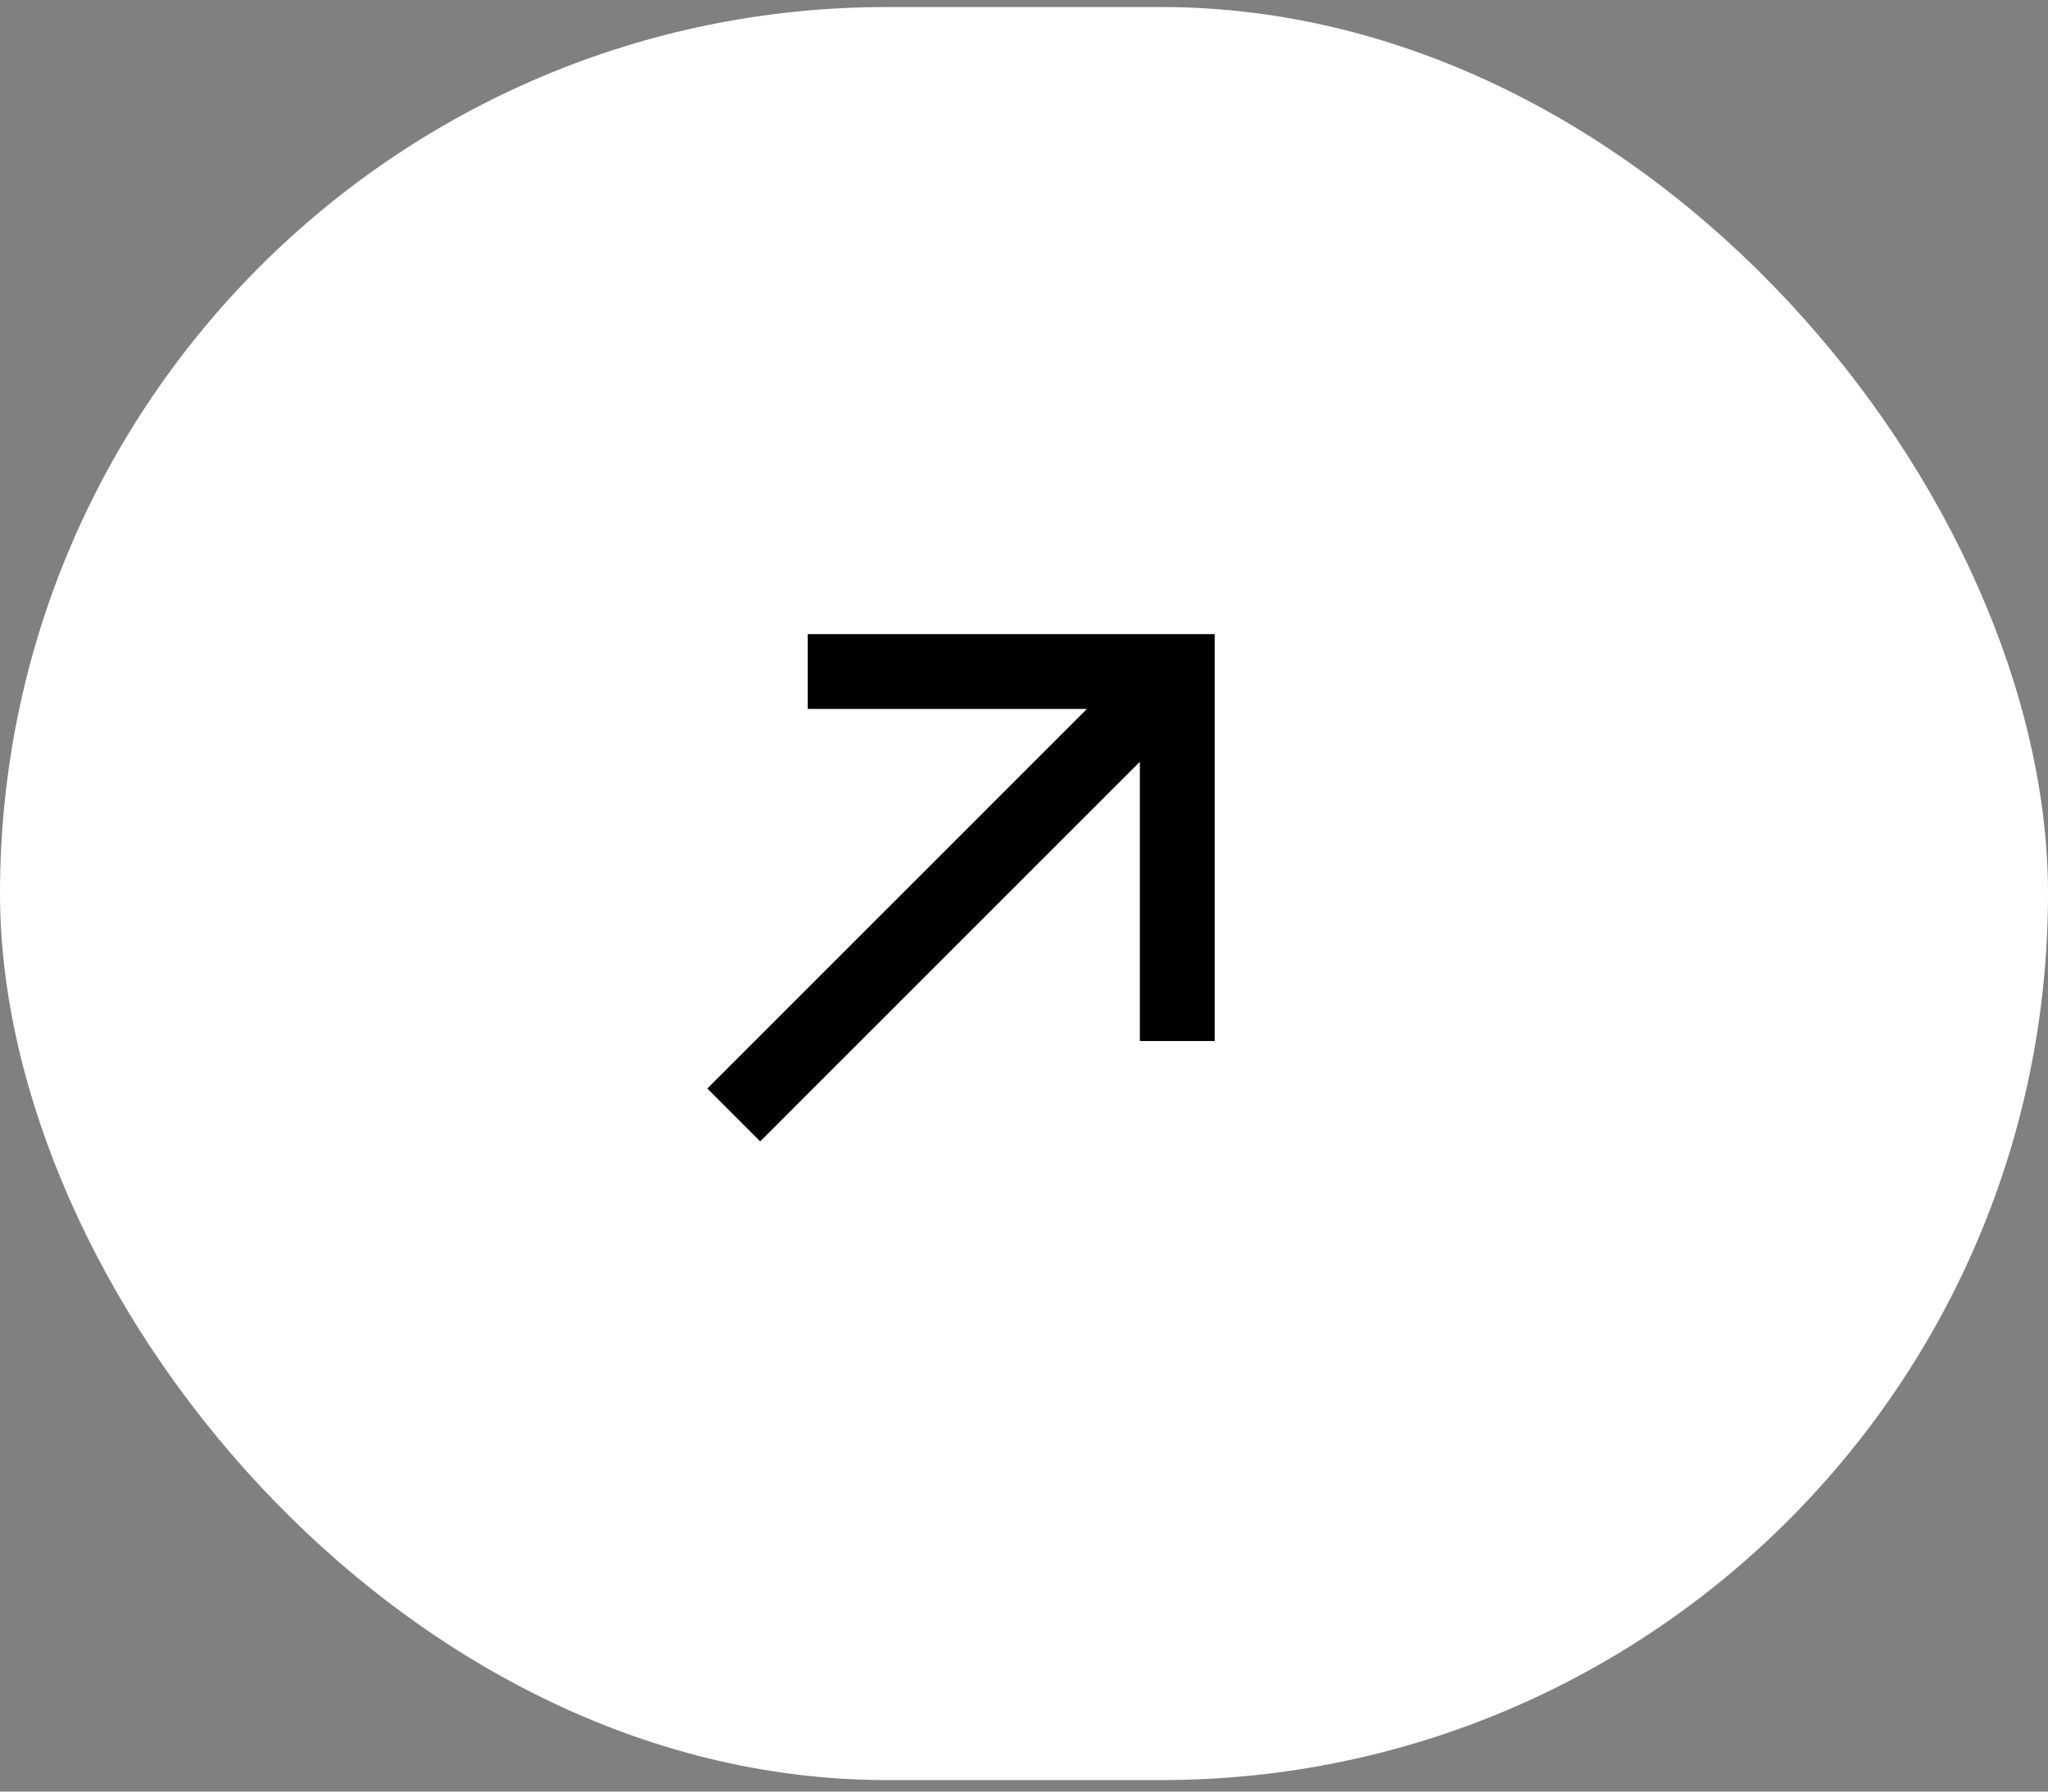 <svg width="32" height="28" viewBox="0 0 32 28" fill="none" xmlns="http://www.w3.org/2000/svg">
<rect x="0" y="0" width="32" height="28" fill="#808080" stroke="none"/>
<rect y="0.11" width="32" height="27.71" rx="13.855" fill="white"/>
<g clip-path="url(#clip0_37_2637)">
<path d="M18.395 16.27V10.495H12.62M11.465 17.425L18.106 10.783" stroke="black" stroke-width="1.169" stroke-miterlimit="10"/>
</g>
<defs>
<clipPath id="clip0_37_2637">
<rect width="16" height="13.86" fill="white" transform="translate(8 7.03)"/>
</clipPath>
</defs>
</svg>
